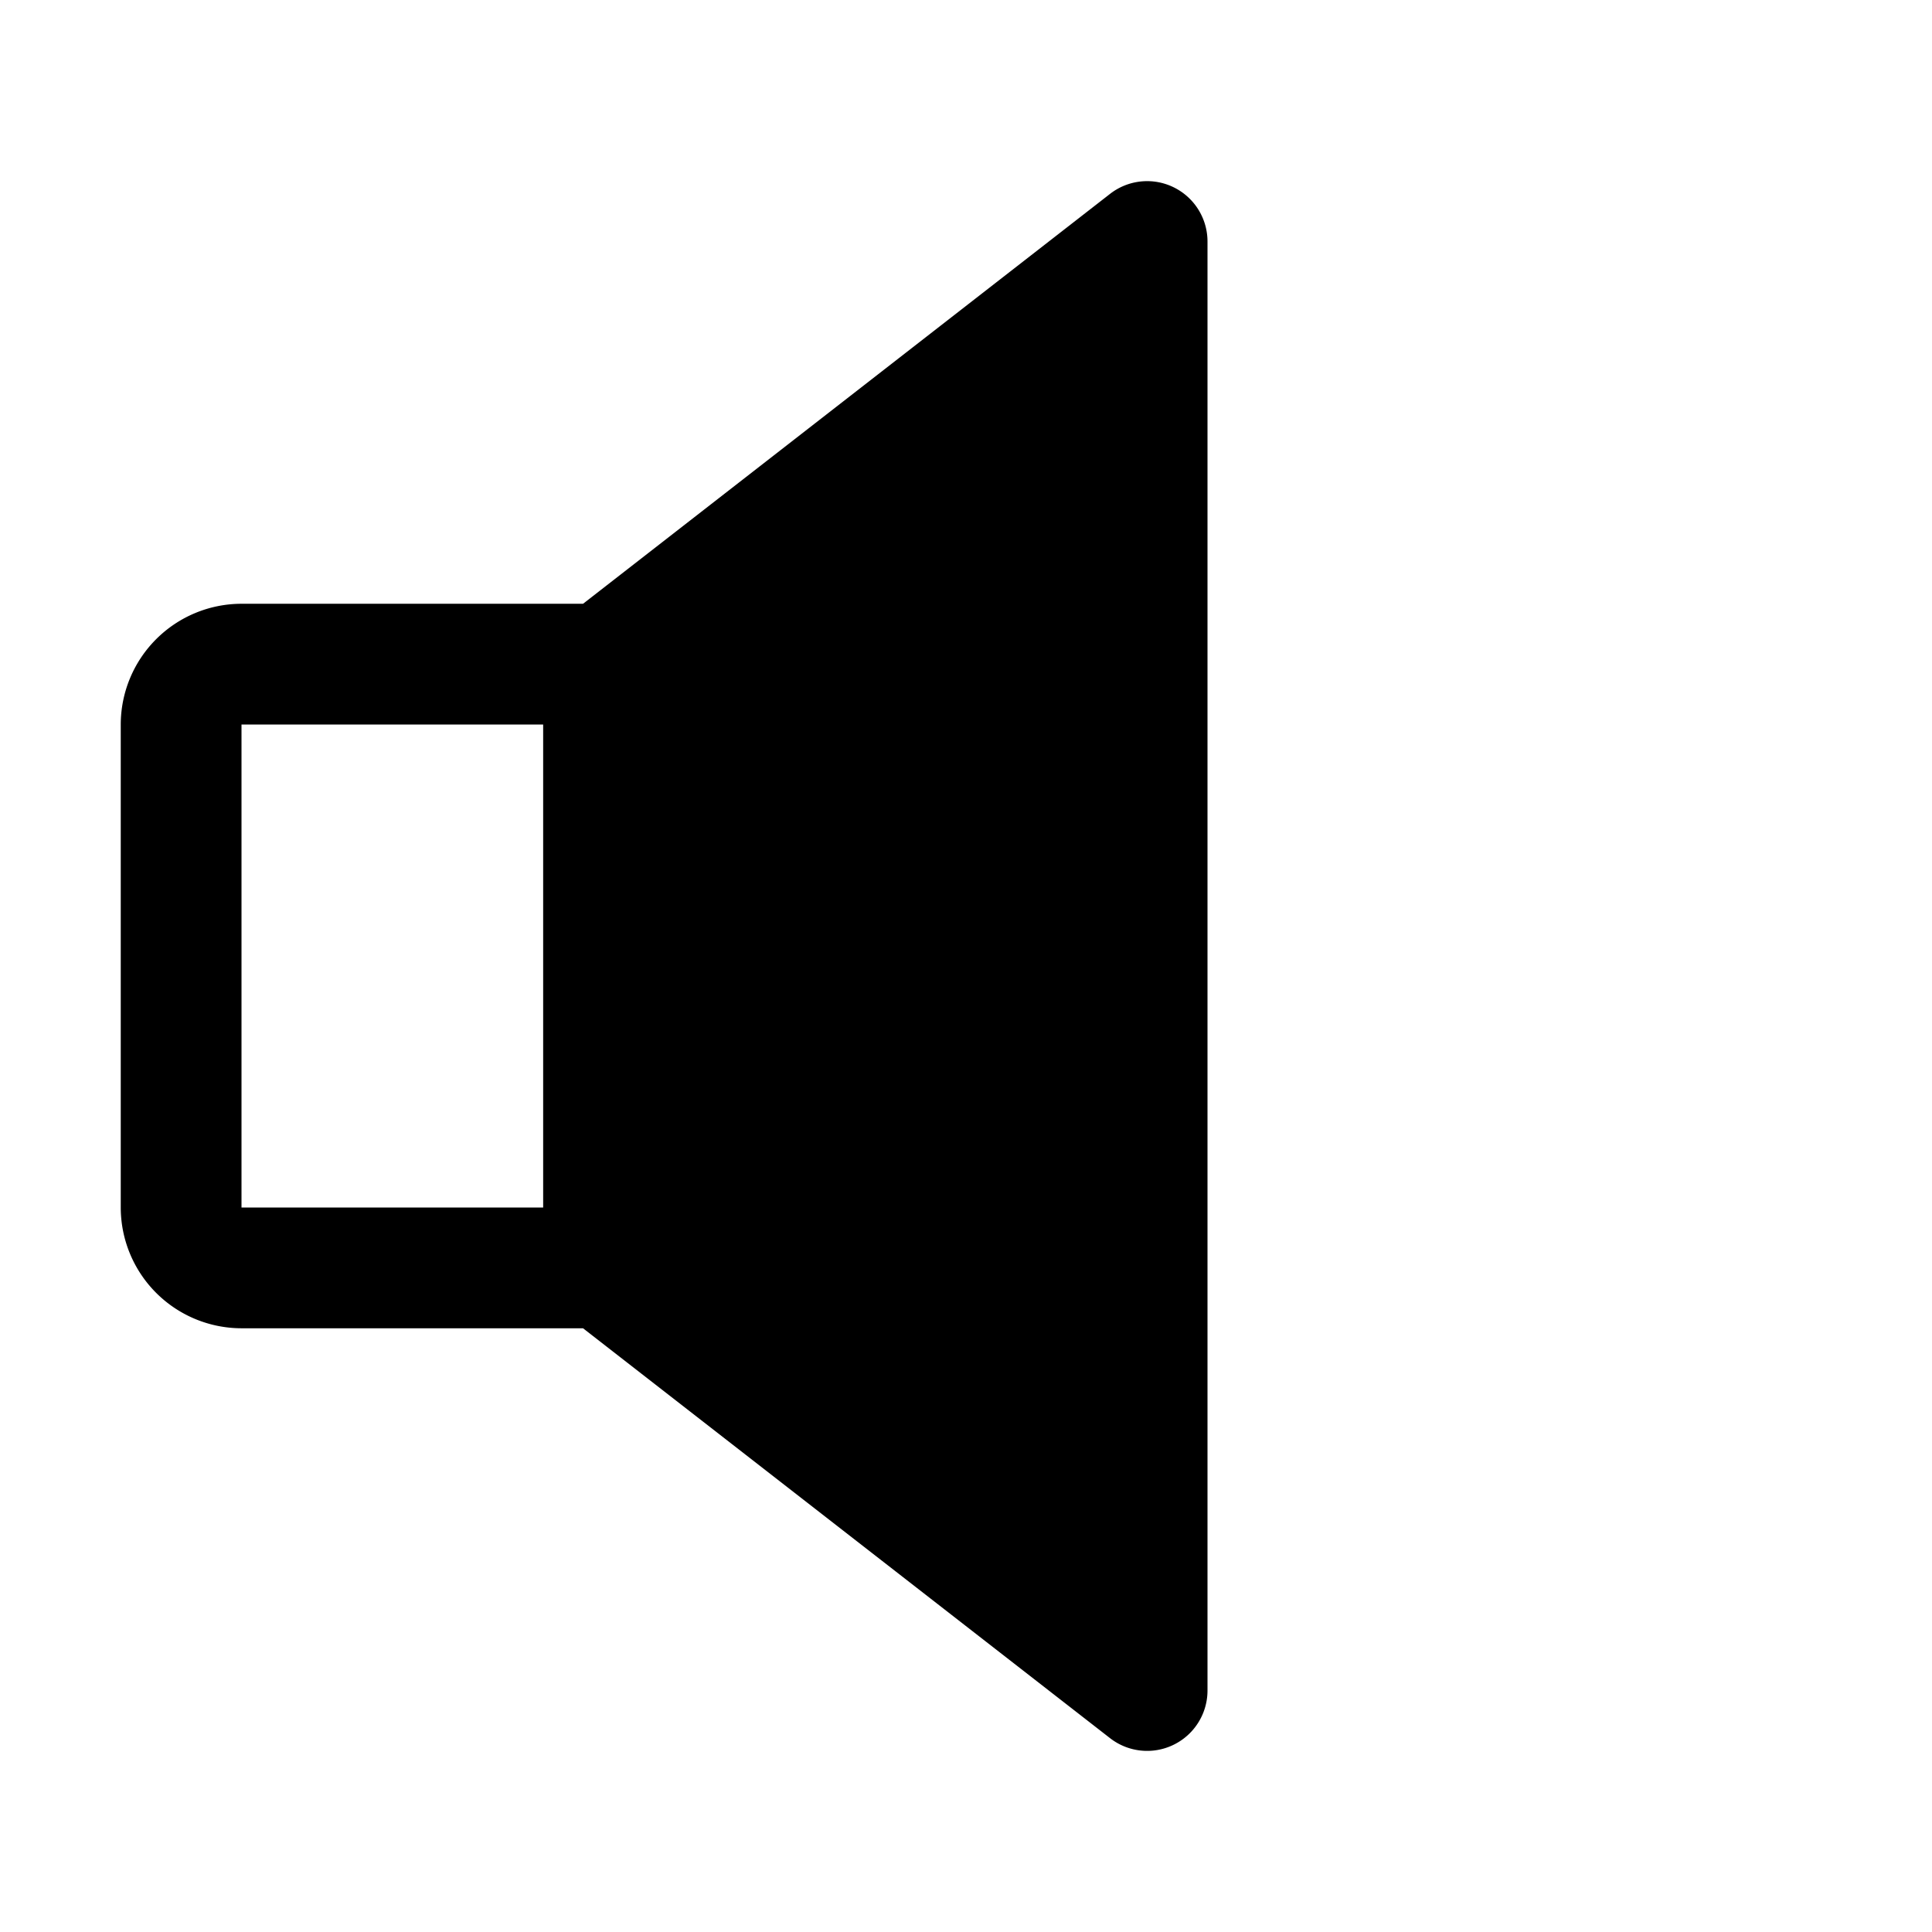 <?xml version="1.0" encoding="utf-8"?><!-- Скачано с сайта svg4.ru / Downloaded from svg4.ru -->
<svg fill="#000000" width="800px" height="800px" viewBox="0 0 256 256" id="Flat" xmlns="http://www.w3.org/2000/svg">
  <path d="M155.515,24.816a7.997,7.997,0,0,0-8.426.872L77.255,80.003H32a16.018,16.018,0,0,0-16,16v64a16.018,16.018,0,0,0,16,16H77.255l69.834,54.314A8,8,0,0,0,160,224.003v-192A8,8,0,0,0,155.515,24.816ZM32,96.003H71.971v64H32Z"/>
</svg>